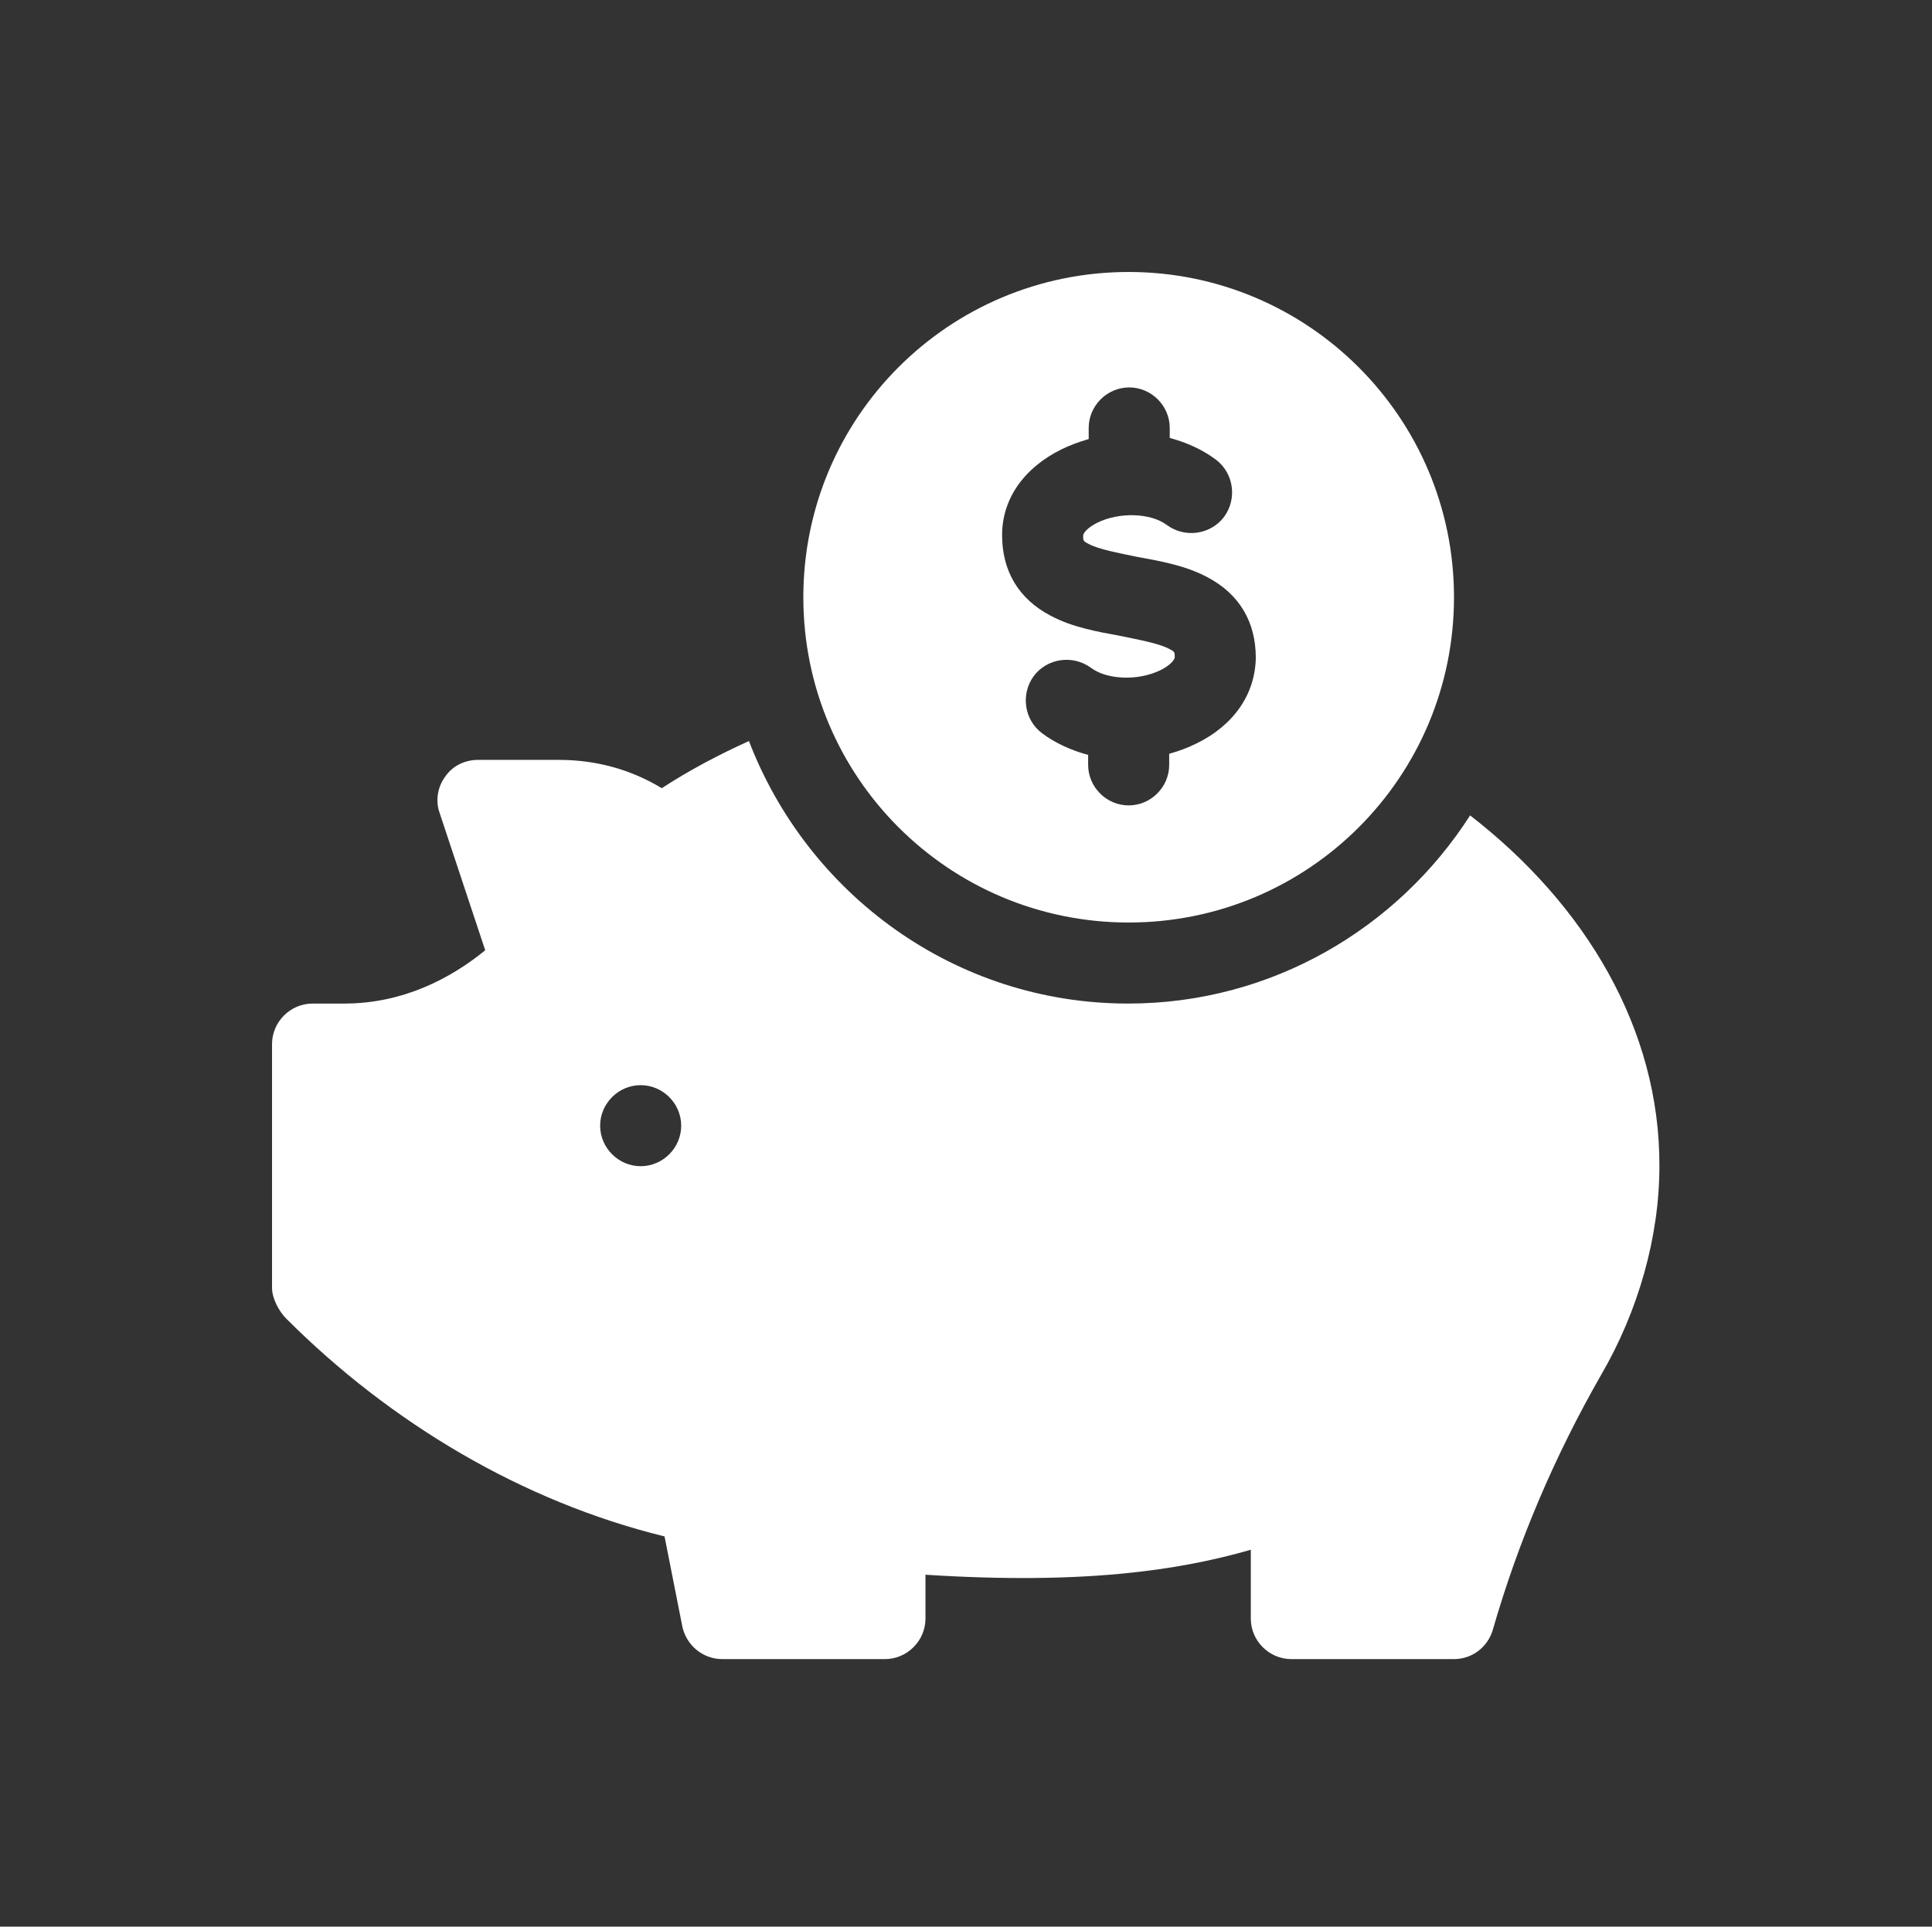 <?xml version="1.0" encoding="utf-8"?>
<!-- Generator: Adobe Illustrator 24.1.1, SVG Export Plug-In . SVG Version: 6.00 Build 0)  -->
<svg version="1.1" id="Capa_1" xmlns="http://www.w3.org/2000/svg" xmlns:xlink="http://www.w3.org/1999/xlink" x="0px" y="0px"
	 viewBox="0 0 348 347.1" style="enable-background:new 0 0 348 347.1;" xml:space="preserve">
<rect x="0" y="0" width="348" height="347.1" fill="#333333" stroke="none"/>
<style type="text/css">
	.st0{fill:#FFFFFF;}
</style>
<g>
	<path class="st0" d="M264.8,146.9c-13,20.3-35.7,33.9-61.6,33.9c-31.2,0-57.7-19.7-68.3-47.3c-5.5,2.5-10.8,5.3-15.7,8.5
		c-5.6-3.4-11.9-5.1-18.5-5.1H86.1c-2.4,0-4.6,1.1-5.9,3c-1.4,1.9-1.8,4.4-1,6.6l8.2,24.7c-6,4.9-14.6,9.6-25.4,9.6h-5.7
		c-4,0-7.3,3.3-7.3,7.3V232c0,1.9,1.2,4.2,2.6,5.6c18.7,18.7,42.4,32.9,68.1,39.2l3.2,16.2c0.7,3.4,3.7,5.9,7.2,5.9h29.3
		c4,0,7.3-3.3,7.3-7.3v-7.9c28.1,1.8,45.4-0.7,58.6-4.5v12.4c0,4,3.3,7.3,7.3,7.3h29.3c3.3,0,6.1-2.2,7-5.3
		c4.6-16,11.2-31.4,19.5-45.9c6.7-11.5,10.5-24.9,10.5-37.6C299,185.4,285.6,163,264.8,146.9z M115.4,210.1c-4,0-7.3-3.3-7.3-7.3
		s3.3-7.3,7.3-7.3s7.3,3.3,7.3,7.3S119.4,210.1,115.4,210.1z"/>
	<path class="st0" d="M203.3,49c-32.4,0-58.6,26.2-58.6,58.6s26.2,58.6,58.6,58.6s58.6-26.2,58.6-58.6C261.9,75.2,235.6,49,203.3,49
		z M215.6,133.9c-1.6,0.8-3.2,1.4-5,1.9v2c0,4-3.3,7.3-7.3,7.3s-7.3-3.3-7.3-7.3V136c-3-0.8-5.9-2.1-8.3-3.9
		c-3.2-2.4-3.9-7-1.5-10.3c2.4-3.2,7-3.9,10.3-1.5c2.9,2.2,8.6,2.4,12.6,0.4c1.6-0.8,2.5-1.8,2.5-2.3c0-0.9,0-1-1-1.5
		c-1.9-1-5.3-1.6-8.6-2.3c-4.4-0.8-8.9-1.6-12.8-3.7c-5.7-3-8.7-8-8.7-14.5c0-6.4,3.8-12,10.6-15.4c1.6-0.8,3.3-1.4,5-1.9v-2
		c0-4,3.3-7.3,7.3-7.3s7.3,3.3,7.3,7.3v1.8c3,0.8,5.9,2.1,8.3,3.9c3.2,2.4,3.9,7,1.5,10.3c-2.4,3.2-7,3.9-10.3,1.5
		c-2.9-2.2-8.6-2.4-12.6-0.4c-1.6,0.8-2.5,1.8-2.5,2.3c0,0.9,0,1,1,1.5c1.9,1,5.3,1.6,8.6,2.3c4.4,0.8,8.9,1.6,12.8,3.7
		c5.7,3,8.7,8,8.7,14.5C226.1,125,222.3,130.6,215.6,133.9L215.6,133.9z"/>
</g>
</svg>
